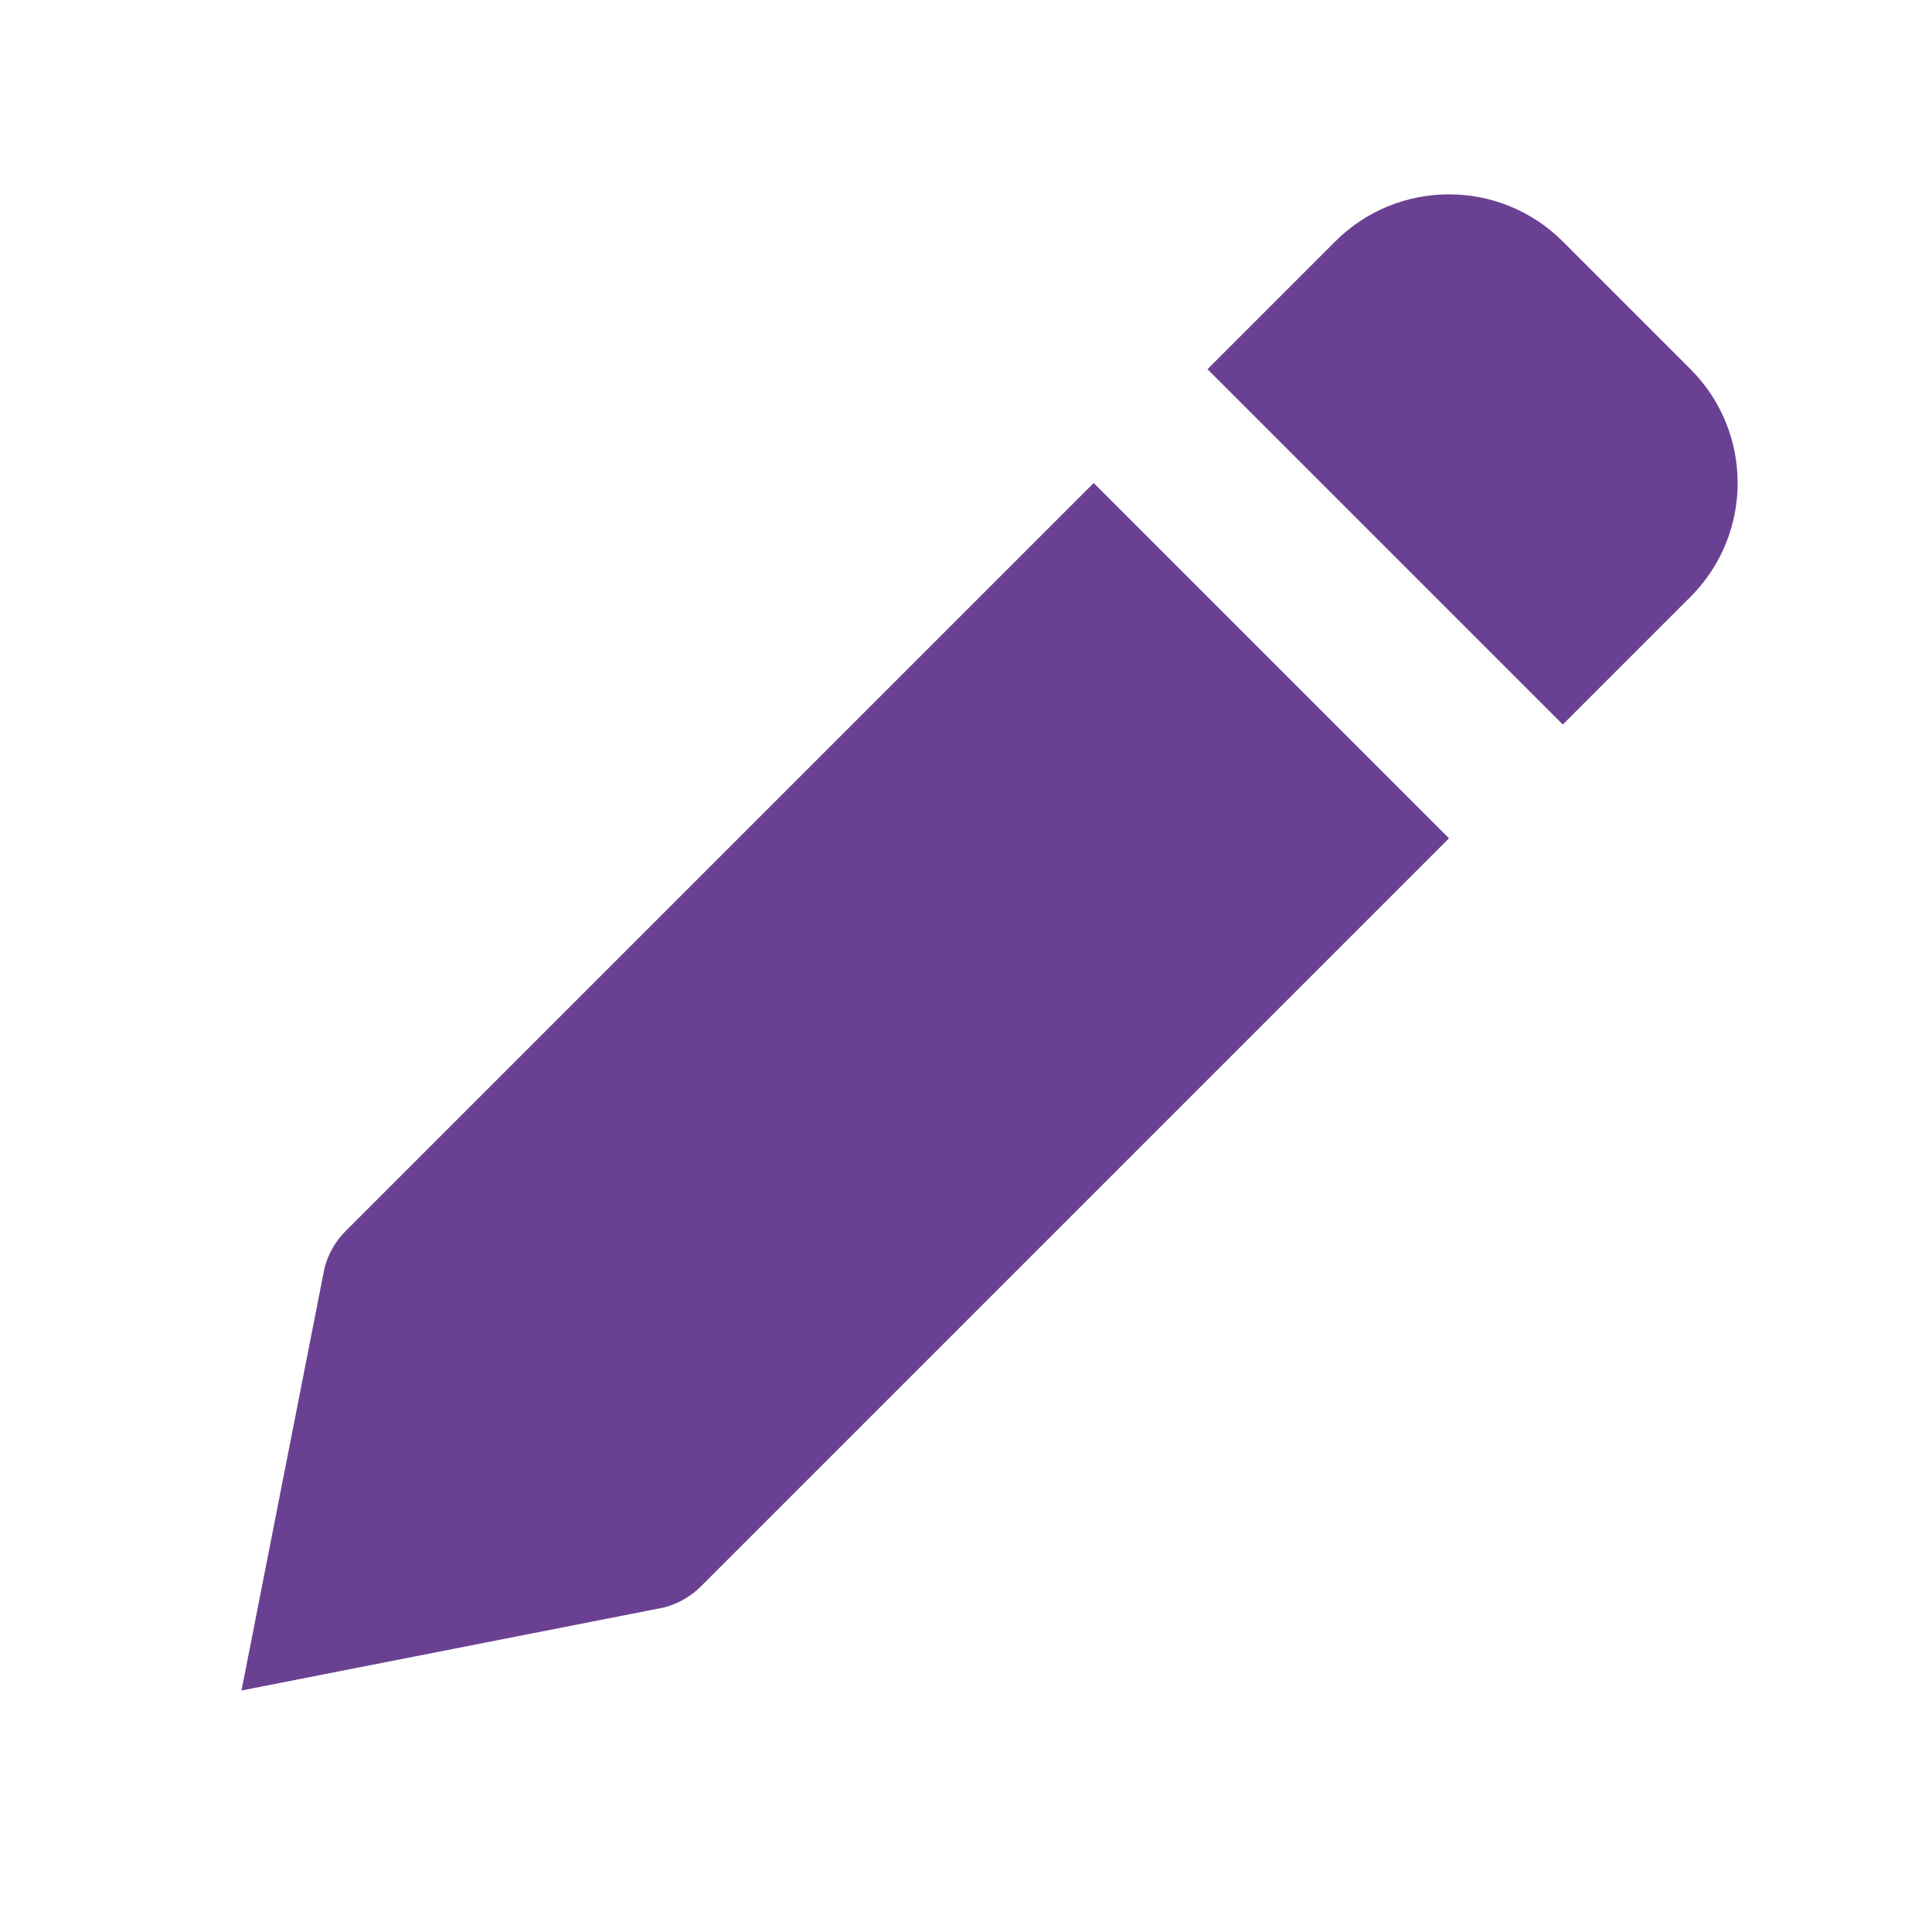 <?xml version="1.0" encoding="UTF-8"?> <svg xmlns="http://www.w3.org/2000/svg" width="24" height="24" viewBox="0 0 24 24" fill="none"> <path d="M8.707 19.707L18 10.414L13.586 6L4.293 15.293C4.165 15.421 4.074 15.582 4.03 15.757L3 21L8.242 19.97C8.418 19.926 8.579 19.835 8.707 19.707ZM21 7.414C21.781 6.633 21.781 5.367 21 4.586L19.414 3C18.633 2.219 17.367 2.219 16.586 3L15 4.586L19.414 9L21 7.414Z" fill="#6A4192"></path> </svg> 